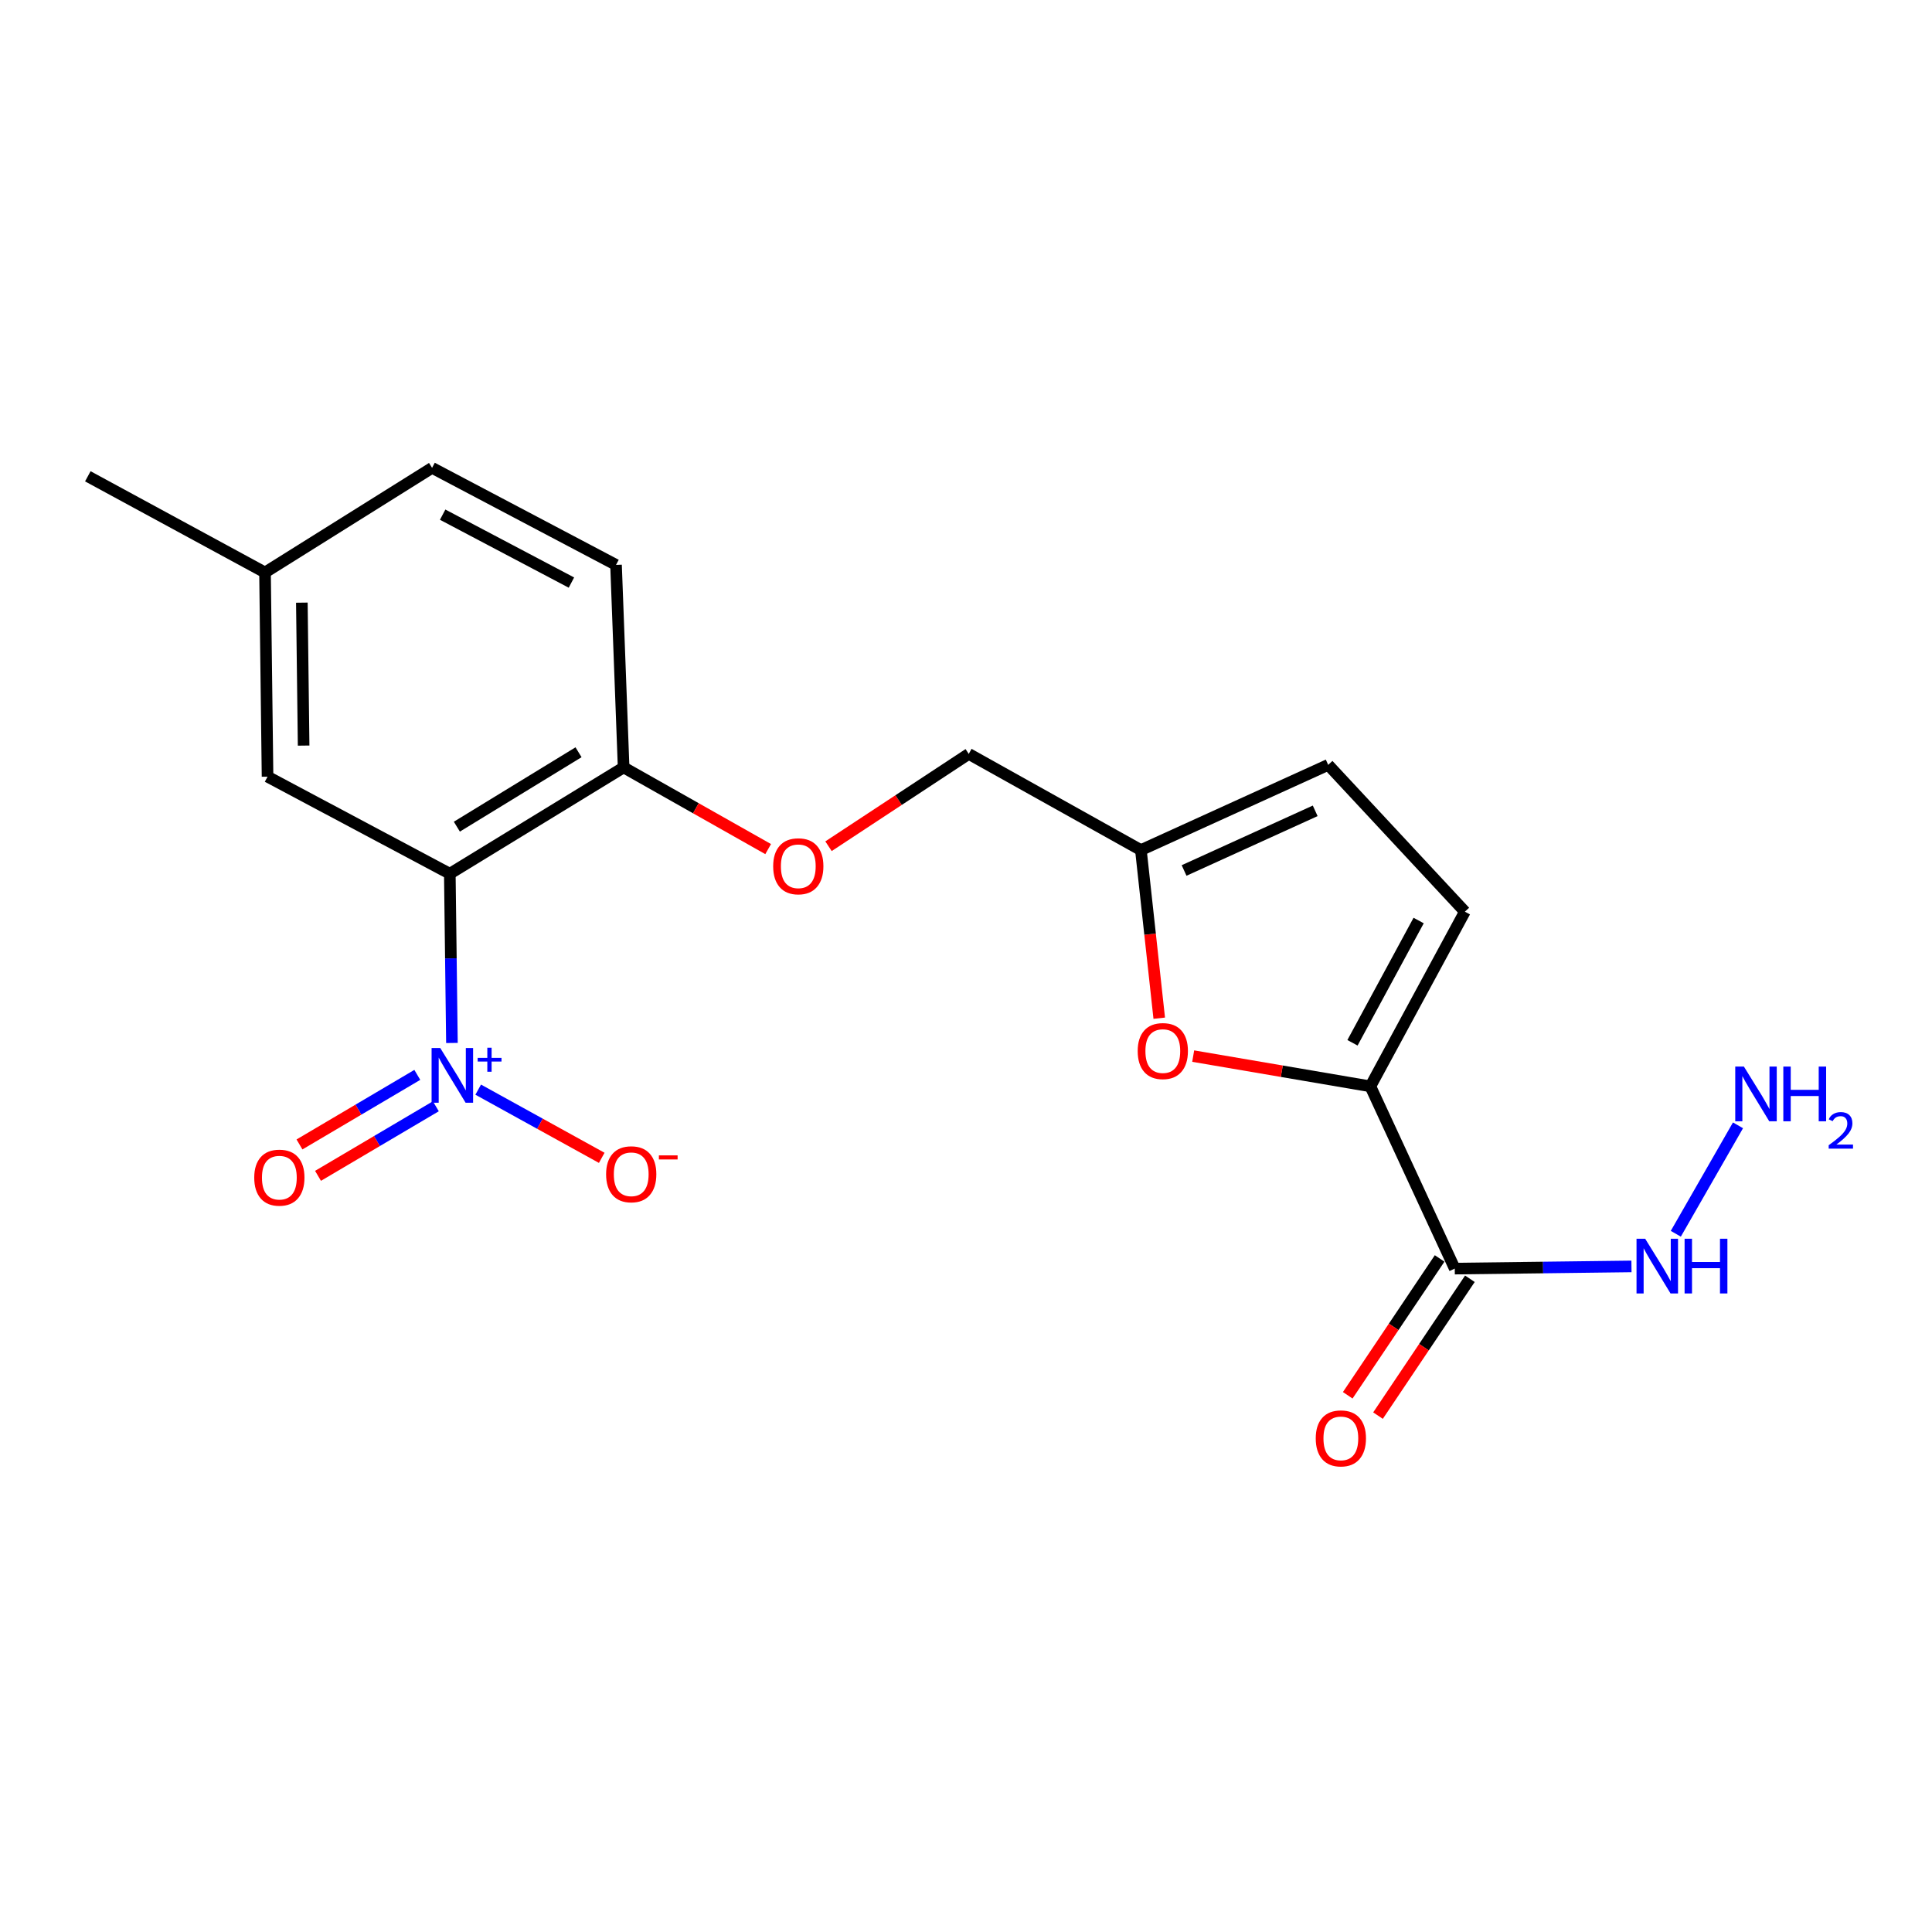 <?xml version='1.0' encoding='iso-8859-1'?>
<svg version='1.1' baseProfile='full'
              xmlns='http://www.w3.org/2000/svg'
                      xmlns:rdkit='http://www.rdkit.org/xml'
                      xmlns:xlink='http://www.w3.org/1999/xlink'
                  xml:space='preserve'
width='1000px' height='1000px' viewBox='0 0 1000 1000'>
<!-- END OF HEADER -->
<rect style='opacity:1.0;fill:#FFFFFF;stroke:none' width='1000' height='1000' x='0' y='0'> </rect>
<path class='bond-0' d='M 233.92,539.837 L 233.37,496.036' style='fill:none;fill-rule:evenodd;stroke:#0000FF;stroke-width:6px;stroke-linecap:butt;stroke-linejoin:miter;stroke-opacity:1' />
<path class='bond-0' d='M 233.37,496.036 L 232.82,452.235' style='fill:none;fill-rule:evenodd;stroke:#000000;stroke-width:6px;stroke-linecap:butt;stroke-linejoin:miter;stroke-opacity:1' />
<path class='bond-8' d='M 247.515,563.995 L 279.485,581.644' style='fill:none;fill-rule:evenodd;stroke:#0000FF;stroke-width:6px;stroke-linecap:butt;stroke-linejoin:miter;stroke-opacity:1' />
<path class='bond-8' d='M 279.485,581.644 L 311.456,599.293' style='fill:none;fill-rule:evenodd;stroke:#FF0000;stroke-width:6px;stroke-linecap:butt;stroke-linejoin:miter;stroke-opacity:1' />
<path class='bond-10' d='M 215.994,556.357 L 185.502,574.359' style='fill:none;fill-rule:evenodd;stroke:#0000FF;stroke-width:6px;stroke-linecap:butt;stroke-linejoin:miter;stroke-opacity:1' />
<path class='bond-10' d='M 185.502,574.359 L 155.009,592.362' style='fill:none;fill-rule:evenodd;stroke:#FF0000;stroke-width:6px;stroke-linecap:butt;stroke-linejoin:miter;stroke-opacity:1' />
<path class='bond-10' d='M 225.589,572.608 L 195.096,590.61' style='fill:none;fill-rule:evenodd;stroke:#0000FF;stroke-width:6px;stroke-linecap:butt;stroke-linejoin:miter;stroke-opacity:1' />
<path class='bond-10' d='M 195.096,590.61 L 164.604,608.613' style='fill:none;fill-rule:evenodd;stroke:#FF0000;stroke-width:6px;stroke-linecap:butt;stroke-linejoin:miter;stroke-opacity:1' />
<path class='bond-6' d='M 232.82,452.235 L 322.786,397.213' style='fill:none;fill-rule:evenodd;stroke:#000000;stroke-width:6px;stroke-linecap:butt;stroke-linejoin:miter;stroke-opacity:1' />
<path class='bond-6' d='M 236.469,427.882 L 299.445,389.367' style='fill:none;fill-rule:evenodd;stroke:#000000;stroke-width:6px;stroke-linecap:butt;stroke-linejoin:miter;stroke-opacity:1' />
<path class='bond-9' d='M 232.82,452.235 L 138.482,402.005' style='fill:none;fill-rule:evenodd;stroke:#000000;stroke-width:6px;stroke-linecap:butt;stroke-linejoin:miter;stroke-opacity:1' />
<path class='bond-1' d='M 709.302,562.289 L 663.448,554.463' style='fill:none;fill-rule:evenodd;stroke:#000000;stroke-width:6px;stroke-linecap:butt;stroke-linejoin:miter;stroke-opacity:1' />
<path class='bond-1' d='M 663.448,554.463 L 617.594,546.636' style='fill:none;fill-rule:evenodd;stroke:#FF0000;stroke-width:6px;stroke-linecap:butt;stroke-linejoin:miter;stroke-opacity:1' />
<path class='bond-2' d='M 709.302,562.289 L 752.98,656.627' style='fill:none;fill-rule:evenodd;stroke:#000000;stroke-width:6px;stroke-linecap:butt;stroke-linejoin:miter;stroke-opacity:1' />
<path class='bond-21' d='M 709.302,562.289 L 758.222,471.883' style='fill:none;fill-rule:evenodd;stroke:#000000;stroke-width:6px;stroke-linecap:butt;stroke-linejoin:miter;stroke-opacity:1' />
<path class='bond-21' d='M 700.042,539.747 L 734.286,476.462' style='fill:none;fill-rule:evenodd;stroke:#000000;stroke-width:6px;stroke-linecap:butt;stroke-linejoin:miter;stroke-opacity:1' />
<path class='bond-12' d='M 745.146,651.367 L 721.365,686.783' style='fill:none;fill-rule:evenodd;stroke:#000000;stroke-width:6px;stroke-linecap:butt;stroke-linejoin:miter;stroke-opacity:1' />
<path class='bond-12' d='M 721.365,686.783 L 697.584,722.199' style='fill:none;fill-rule:evenodd;stroke:#FF0000;stroke-width:6px;stroke-linecap:butt;stroke-linejoin:miter;stroke-opacity:1' />
<path class='bond-12' d='M 760.814,661.887 L 737.032,697.303' style='fill:none;fill-rule:evenodd;stroke:#000000;stroke-width:6px;stroke-linecap:butt;stroke-linejoin:miter;stroke-opacity:1' />
<path class='bond-12' d='M 737.032,697.303 L 713.251,732.72' style='fill:none;fill-rule:evenodd;stroke:#FF0000;stroke-width:6px;stroke-linecap:butt;stroke-linejoin:miter;stroke-opacity:1' />
<path class='bond-13' d='M 752.98,656.627 L 798.711,656.06' style='fill:none;fill-rule:evenodd;stroke:#000000;stroke-width:6px;stroke-linecap:butt;stroke-linejoin:miter;stroke-opacity:1' />
<path class='bond-13' d='M 798.711,656.06 L 844.442,655.493' style='fill:none;fill-rule:evenodd;stroke:#0000FF;stroke-width:6px;stroke-linecap:butt;stroke-linejoin:miter;stroke-opacity:1' />
<path class='bond-3' d='M 600.021,527.018 L 595.273,483.509' style='fill:none;fill-rule:evenodd;stroke:#FF0000;stroke-width:6px;stroke-linecap:butt;stroke-linejoin:miter;stroke-opacity:1' />
<path class='bond-3' d='M 595.273,483.509 L 590.525,440' style='fill:none;fill-rule:evenodd;stroke:#000000;stroke-width:6px;stroke-linecap:butt;stroke-linejoin:miter;stroke-opacity:1' />
<path class='bond-4' d='M 758.222,471.883 L 687.474,395.892' style='fill:none;fill-rule:evenodd;stroke:#000000;stroke-width:6px;stroke-linecap:butt;stroke-linejoin:miter;stroke-opacity:1' />
<path class='bond-5' d='M 590.525,440 L 501.419,390.22' style='fill:none;fill-rule:evenodd;stroke:#000000;stroke-width:6px;stroke-linecap:butt;stroke-linejoin:miter;stroke-opacity:1' />
<path class='bond-7' d='M 590.525,440 L 687.474,395.892' style='fill:none;fill-rule:evenodd;stroke:#000000;stroke-width:6px;stroke-linecap:butt;stroke-linejoin:miter;stroke-opacity:1' />
<path class='bond-7' d='M 612.882,450.561 L 680.746,419.686' style='fill:none;fill-rule:evenodd;stroke:#000000;stroke-width:6px;stroke-linecap:butt;stroke-linejoin:miter;stroke-opacity:1' />
<path class='bond-11' d='M 322.786,397.213 L 360.192,418.352' style='fill:none;fill-rule:evenodd;stroke:#000000;stroke-width:6px;stroke-linecap:butt;stroke-linejoin:miter;stroke-opacity:1' />
<path class='bond-11' d='M 360.192,418.352 L 397.597,439.49' style='fill:none;fill-rule:evenodd;stroke:#FF0000;stroke-width:6px;stroke-linecap:butt;stroke-linejoin:miter;stroke-opacity:1' />
<path class='bond-14' d='M 322.786,397.213 L 318.855,292.391' style='fill:none;fill-rule:evenodd;stroke:#000000;stroke-width:6px;stroke-linecap:butt;stroke-linejoin:miter;stroke-opacity:1' />
<path class='bond-16' d='M 138.482,402.005 L 137.172,296.312' style='fill:none;fill-rule:evenodd;stroke:#000000;stroke-width:6px;stroke-linecap:butt;stroke-linejoin:miter;stroke-opacity:1' />
<path class='bond-16' d='M 157.156,385.917 L 156.239,311.932' style='fill:none;fill-rule:evenodd;stroke:#000000;stroke-width:6px;stroke-linecap:butt;stroke-linejoin:miter;stroke-opacity:1' />
<path class='bond-15' d='M 428.834,438.006 L 465.126,414.113' style='fill:none;fill-rule:evenodd;stroke:#FF0000;stroke-width:6px;stroke-linecap:butt;stroke-linejoin:miter;stroke-opacity:1' />
<path class='bond-15' d='M 465.126,414.113 L 501.419,390.22' style='fill:none;fill-rule:evenodd;stroke:#000000;stroke-width:6px;stroke-linecap:butt;stroke-linejoin:miter;stroke-opacity:1' />
<path class='bond-17' d='M 867.395,638.599 L 899.586,582.467' style='fill:none;fill-rule:evenodd;stroke:#0000FF;stroke-width:6px;stroke-linecap:butt;stroke-linejoin:miter;stroke-opacity:1' />
<path class='bond-20' d='M 318.855,292.391 L 223.646,242.16' style='fill:none;fill-rule:evenodd;stroke:#000000;stroke-width:6px;stroke-linecap:butt;stroke-linejoin:miter;stroke-opacity:1' />
<path class='bond-20' d='M 295.767,301.547 L 229.122,266.386' style='fill:none;fill-rule:evenodd;stroke:#000000;stroke-width:6px;stroke-linecap:butt;stroke-linejoin:miter;stroke-opacity:1' />
<path class='bond-18' d='M 137.172,296.312 L 223.646,242.16' style='fill:none;fill-rule:evenodd;stroke:#000000;stroke-width:6px;stroke-linecap:butt;stroke-linejoin:miter;stroke-opacity:1' />
<path class='bond-19' d='M 137.172,296.312 L 45.455,246.532' style='fill:none;fill-rule:evenodd;stroke:#000000;stroke-width:6px;stroke-linecap:butt;stroke-linejoin:miter;stroke-opacity:1' />
<path  class='atom-0' d='M 227.871 542.447
L 237.151 557.447
Q 238.071 558.927, 239.551 561.607
Q 241.031 564.287, 241.111 564.447
L 241.111 542.447
L 244.871 542.447
L 244.871 570.767
L 240.991 570.767
L 231.031 554.367
Q 229.871 552.447, 228.631 550.247
Q 227.431 548.047, 227.071 547.367
L 227.071 570.767
L 223.391 570.767
L 223.391 542.447
L 227.871 542.447
' fill='#0000FF'/>
<path  class='atom-0' d='M 247.247 547.551
L 252.236 547.551
L 252.236 542.298
L 254.454 542.298
L 254.454 547.551
L 259.576 547.551
L 259.576 549.452
L 254.454 549.452
L 254.454 554.732
L 252.236 554.732
L 252.236 549.452
L 247.247 549.452
L 247.247 547.551
' fill='#0000FF'/>
<path  class='atom-4' d='M 588.869 544.032
Q 588.869 537.232, 592.229 533.432
Q 595.589 529.632, 601.869 529.632
Q 608.149 529.632, 611.509 533.432
Q 614.869 537.232, 614.869 544.032
Q 614.869 550.912, 611.469 554.832
Q 608.069 558.712, 601.869 558.712
Q 595.629 558.712, 592.229 554.832
Q 588.869 550.952, 588.869 544.032
M 601.869 555.512
Q 606.189 555.512, 608.509 552.632
Q 610.869 549.712, 610.869 544.032
Q 610.869 538.472, 608.509 535.672
Q 606.189 532.832, 601.869 532.832
Q 597.549 532.832, 595.189 535.632
Q 592.869 538.432, 592.869 544.032
Q 592.869 549.752, 595.189 552.632
Q 597.549 555.512, 601.869 555.512
' fill='#FF0000'/>
<path  class='atom-9' d='M 313.718 607.798
Q 313.718 600.998, 317.078 597.198
Q 320.438 593.398, 326.718 593.398
Q 332.998 593.398, 336.358 597.198
Q 339.718 600.998, 339.718 607.798
Q 339.718 614.678, 336.318 618.598
Q 332.918 622.478, 326.718 622.478
Q 320.478 622.478, 317.078 618.598
Q 313.718 614.718, 313.718 607.798
M 326.718 619.278
Q 331.038 619.278, 333.358 616.398
Q 335.718 613.478, 335.718 607.798
Q 335.718 602.238, 333.358 599.438
Q 331.038 596.598, 326.718 596.598
Q 322.398 596.598, 320.038 599.398
Q 317.718 602.198, 317.718 607.798
Q 317.718 613.518, 320.038 616.398
Q 322.398 619.278, 326.718 619.278
' fill='#FF0000'/>
<path  class='atom-9' d='M 341.038 598.02
L 350.727 598.02
L 350.727 600.132
L 341.038 600.132
L 341.038 598.02
' fill='#FF0000'/>
<path  class='atom-11' d='M 131.594 609.549
Q 131.594 602.749, 134.954 598.949
Q 138.314 595.149, 144.594 595.149
Q 150.874 595.149, 154.234 598.949
Q 157.594 602.749, 157.594 609.549
Q 157.594 616.429, 154.194 620.349
Q 150.794 624.229, 144.594 624.229
Q 138.354 624.229, 134.954 620.349
Q 131.594 616.469, 131.594 609.549
M 144.594 621.029
Q 148.914 621.029, 151.234 618.149
Q 153.594 615.229, 153.594 609.549
Q 153.594 603.989, 151.234 601.189
Q 148.914 598.349, 144.594 598.349
Q 140.274 598.349, 137.914 601.149
Q 135.594 603.949, 135.594 609.549
Q 135.594 615.269, 137.914 618.149
Q 140.274 621.029, 144.594 621.029
' fill='#FF0000'/>
<path  class='atom-12' d='M 400.193 448.383
Q 400.193 441.583, 403.553 437.783
Q 406.913 433.983, 413.193 433.983
Q 419.473 433.983, 422.833 437.783
Q 426.193 441.583, 426.193 448.383
Q 426.193 455.263, 422.793 459.183
Q 419.393 463.063, 413.193 463.063
Q 406.953 463.063, 403.553 459.183
Q 400.193 455.303, 400.193 448.383
M 413.193 459.863
Q 417.513 459.863, 419.833 456.983
Q 422.193 454.063, 422.193 448.383
Q 422.193 442.823, 419.833 440.023
Q 417.513 437.183, 413.193 437.183
Q 408.873 437.183, 406.513 439.983
Q 404.193 442.783, 404.193 448.383
Q 404.193 454.103, 406.513 456.983
Q 408.873 459.863, 413.193 459.863
' fill='#FF0000'/>
<path  class='atom-13' d='M 681.026 744.503
Q 681.026 737.703, 684.386 733.903
Q 687.746 730.103, 694.026 730.103
Q 700.306 730.103, 703.666 733.903
Q 707.026 737.703, 707.026 744.503
Q 707.026 751.383, 703.626 755.303
Q 700.226 759.183, 694.026 759.183
Q 687.786 759.183, 684.386 755.303
Q 681.026 751.423, 681.026 744.503
M 694.026 755.983
Q 698.346 755.983, 700.666 753.103
Q 703.026 750.183, 703.026 744.503
Q 703.026 738.943, 700.666 736.143
Q 698.346 733.303, 694.026 733.303
Q 689.706 733.303, 687.346 736.103
Q 685.026 738.903, 685.026 744.503
Q 685.026 750.223, 687.346 753.103
Q 689.706 755.983, 694.026 755.983
' fill='#FF0000'/>
<path  class='atom-14' d='M 851.542 641.167
L 860.822 656.167
Q 861.742 657.647, 863.222 660.327
Q 864.702 663.007, 864.782 663.167
L 864.782 641.167
L 868.542 641.167
L 868.542 669.487
L 864.662 669.487
L 854.702 653.087
Q 853.542 651.167, 852.302 648.967
Q 851.102 646.767, 850.742 646.087
L 850.742 669.487
L 847.062 669.487
L 847.062 641.167
L 851.542 641.167
' fill='#0000FF'/>
<path  class='atom-14' d='M 871.942 641.167
L 875.782 641.167
L 875.782 653.207
L 890.262 653.207
L 890.262 641.167
L 894.102 641.167
L 894.102 669.487
L 890.262 669.487
L 890.262 656.407
L 875.782 656.407
L 875.782 669.487
L 871.942 669.487
L 871.942 641.167
' fill='#0000FF'/>
<path  class='atom-18' d='M 902.643 552.061
L 911.923 567.061
Q 912.843 568.541, 914.323 571.221
Q 915.803 573.901, 915.883 574.061
L 915.883 552.061
L 919.643 552.061
L 919.643 580.381
L 915.763 580.381
L 905.803 563.981
Q 904.643 562.061, 903.403 559.861
Q 902.203 557.661, 901.843 556.981
L 901.843 580.381
L 898.163 580.381
L 898.163 552.061
L 902.643 552.061
' fill='#0000FF'/>
<path  class='atom-18' d='M 923.043 552.061
L 926.883 552.061
L 926.883 564.101
L 941.363 564.101
L 941.363 552.061
L 945.203 552.061
L 945.203 580.381
L 941.363 580.381
L 941.363 567.301
L 926.883 567.301
L 926.883 580.381
L 923.043 580.381
L 923.043 552.061
' fill='#0000FF'/>
<path  class='atom-18' d='M 946.576 579.387
Q 947.262 577.618, 948.899 576.642
Q 950.536 575.638, 952.806 575.638
Q 955.631 575.638, 957.215 577.17
Q 958.799 578.701, 958.799 581.42
Q 958.799 584.192, 956.74 586.779
Q 954.707 589.366, 950.483 592.429
L 959.116 592.429
L 959.116 594.541
L 946.523 594.541
L 946.523 592.772
Q 950.008 590.29, 952.067 588.442
Q 954.153 586.594, 955.156 584.931
Q 956.159 583.268, 956.159 581.552
Q 956.159 579.757, 955.261 578.754
Q 954.364 577.75, 952.806 577.75
Q 951.301 577.75, 950.298 578.358
Q 949.295 578.965, 948.582 580.311
L 946.576 579.387
' fill='#0000FF'/>
</svg>
